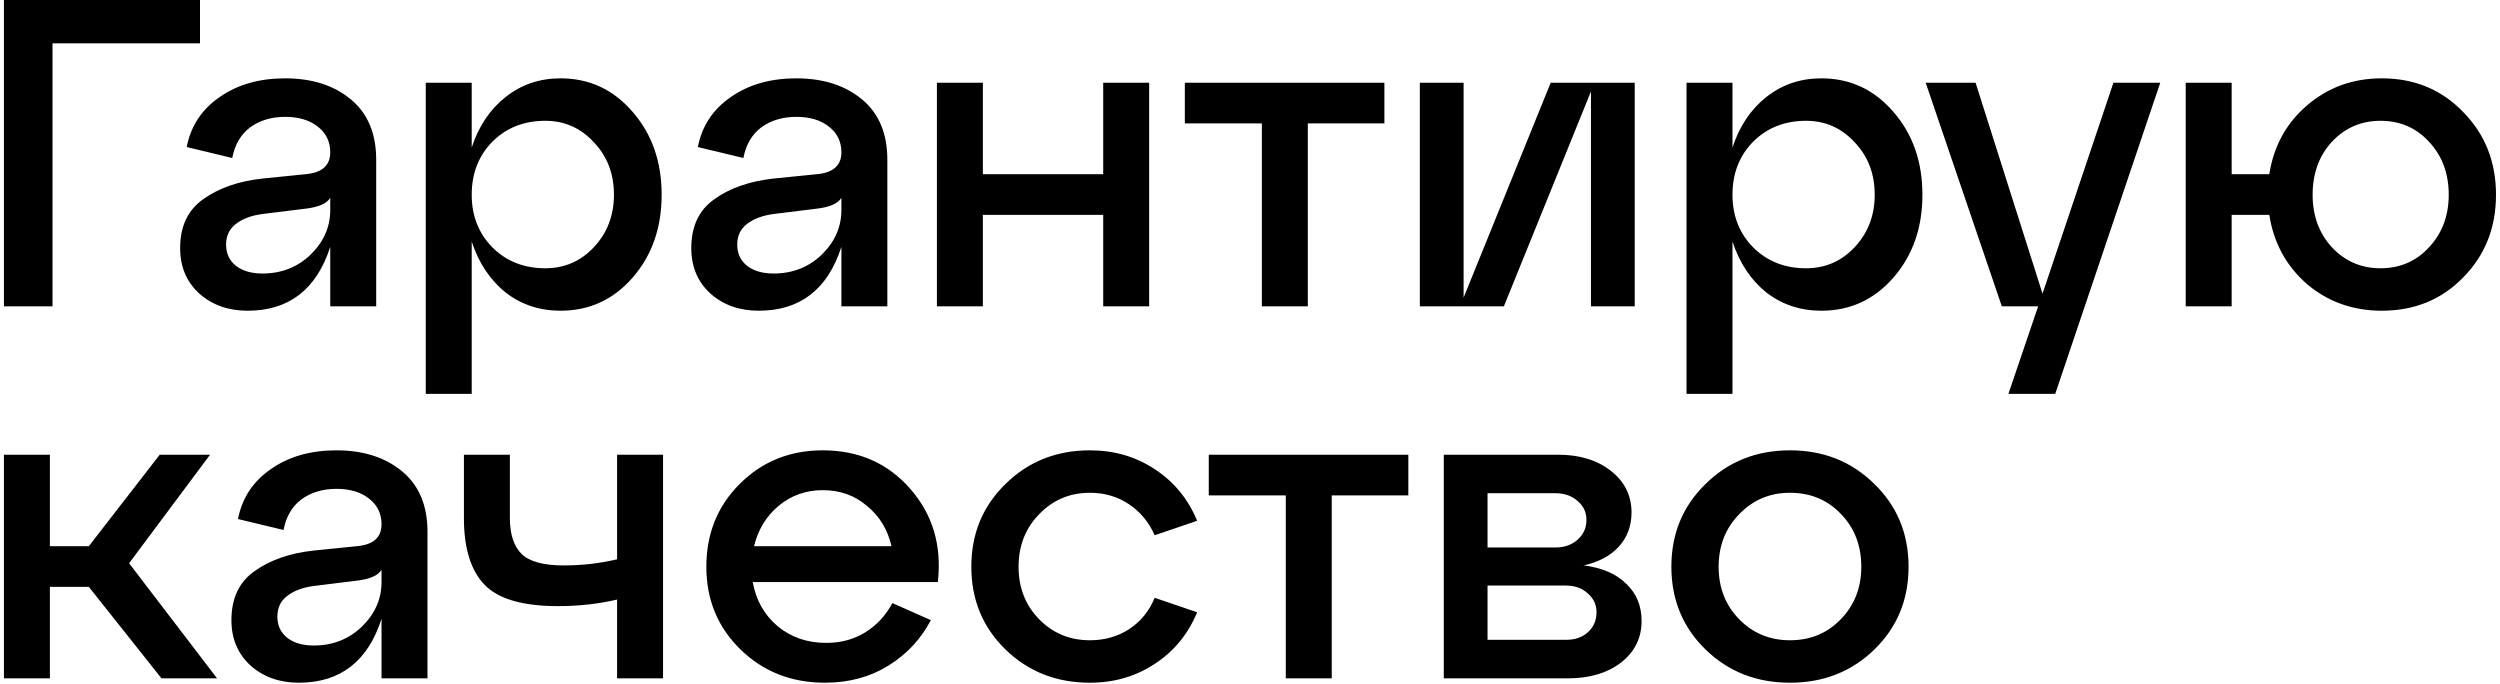 <?xml version="1.0" encoding="UTF-8"?> <svg xmlns="http://www.w3.org/2000/svg" width="457" height="125" viewBox="0 0 457 125" fill="none"><path d="M9.6 56H0.72V-3.8147e-06H36.56V7.92H9.6V56ZM52.129 14.32C57.036 14.32 61.036 15.6 64.129 18.16C67.223 20.72 68.769 24.4 68.769 29.2V56H60.369V45.12C57.863 52.907 52.823 56.8 45.249 56.8C41.729 56.8 38.796 55.76 36.449 53.68C34.103 51.547 32.929 48.773 32.929 45.36C32.929 41.36 34.343 38.373 37.169 36.4C39.996 34.373 43.596 33.12 47.969 32.64L55.889 31.84C58.876 31.573 60.369 30.24 60.369 27.84C60.369 25.867 59.596 24.293 58.049 23.12C56.556 21.947 54.583 21.36 52.129 21.36C49.623 21.36 47.489 22 45.729 23.28C44.023 24.56 42.929 26.427 42.449 28.88L34.129 26.88C34.876 23.04 36.876 20 40.129 17.76C43.383 15.467 47.383 14.32 52.129 14.32ZM47.969 50C51.436 50 54.369 48.853 56.769 46.56C59.169 44.213 60.369 41.493 60.369 38.4V36.16C59.729 37.227 58.183 37.893 55.729 38.16L47.969 39.12C45.943 39.387 44.316 40 43.089 40.96C41.916 41.867 41.329 43.12 41.329 44.72C41.329 46.32 41.916 47.6 43.089 48.56C44.316 49.52 45.943 50 47.969 50ZM102.469 14.32C107.749 14.32 112.149 16.373 115.669 20.48C119.189 24.533 120.949 29.573 120.949 35.6C120.949 41.627 119.189 46.667 115.669 50.72C112.149 54.773 107.749 56.8 102.469 56.8C98.629 56.8 95.269 55.68 92.389 53.44C89.563 51.147 87.509 48.053 86.229 44.16V72H77.829V15.12H86.229V26.96C87.509 23.067 89.563 20 92.389 17.76C95.269 15.467 98.629 14.32 102.469 14.32ZM99.669 49.04C103.189 49.04 106.149 47.76 108.549 45.2C111.003 42.587 112.229 39.387 112.229 35.6C112.229 31.76 111.003 28.56 108.549 26C106.149 23.387 103.189 22.08 99.669 22.08C95.776 22.08 92.549 23.36 89.989 25.92C87.483 28.48 86.229 31.707 86.229 35.6C86.229 39.44 87.483 42.64 89.989 45.2C92.549 47.76 95.776 49.04 99.669 49.04ZM145.567 14.32C150.474 14.32 154.474 15.6 157.567 18.16C160.66 20.72 162.207 24.4 162.207 29.2V56H153.807V45.12C151.3 52.907 146.26 56.8 138.687 56.8C135.167 56.8 132.234 55.76 129.887 53.68C127.54 51.547 126.367 48.773 126.367 45.36C126.367 41.36 127.78 38.373 130.607 36.4C133.434 34.373 137.034 33.12 141.407 32.64L149.327 31.84C152.314 31.573 153.807 30.24 153.807 27.84C153.807 25.867 153.034 24.293 151.487 23.12C149.994 21.947 148.02 21.36 145.567 21.36C143.06 21.36 140.927 22 139.167 23.28C137.46 24.56 136.367 26.427 135.887 28.88L127.567 26.88C128.314 23.04 130.314 20 133.567 17.76C136.82 15.467 140.82 14.32 145.567 14.32ZM141.407 50C144.874 50 147.807 48.853 150.207 46.56C152.607 44.213 153.807 41.493 153.807 38.4V36.16C153.167 37.227 151.62 37.893 149.167 38.16L141.407 39.12C139.38 39.387 137.754 40 136.527 40.96C135.354 41.867 134.767 43.12 134.767 44.72C134.767 46.32 135.354 47.6 136.527 48.56C137.754 49.52 139.38 50 141.407 50ZM179.667 56H171.267V15.12H179.667V31.84H201.667V15.12H210.067V56H201.667V39.28H179.667V56ZM239.068 56H230.668V22.56H216.588V15.12H253.068V22.56H239.068V56ZM267.548 54.4L283.468 15.12H298.828V56H290.828V16.72L274.908 56H259.548V15.12H267.548V54.4ZM332.938 14.32C338.218 14.32 342.618 16.373 346.138 20.48C349.658 24.533 351.418 29.573 351.418 35.6C351.418 41.627 349.658 46.667 346.138 50.72C342.618 54.773 338.218 56.8 332.938 56.8C329.098 56.8 325.738 55.68 322.858 53.44C320.031 51.147 317.978 48.053 316.698 44.16V72H308.298V15.12H316.698V26.96C317.978 23.067 320.031 20 322.858 17.76C325.738 15.467 329.098 14.32 332.938 14.32ZM330.138 49.04C333.658 49.04 336.618 47.76 339.018 45.2C341.471 42.587 342.698 39.387 342.698 35.6C342.698 31.76 341.471 28.56 339.018 26C336.618 23.387 333.658 22.08 330.138 22.08C326.245 22.08 323.018 23.36 320.458 25.92C317.951 28.48 316.698 31.707 316.698 35.6C316.698 39.44 317.951 42.64 320.458 45.2C323.018 47.76 326.245 49.04 330.138 49.04ZM373.374 53.68L386.334 15.12H394.894L375.694 72H367.134L372.574 56H365.934L352.014 15.12H361.134L373.374 53.68ZM435.388 14.32C441.361 14.32 446.321 16.373 450.268 20.48C454.268 24.533 456.268 29.573 456.268 35.6C456.268 41.627 454.268 46.667 450.268 50.72C446.321 54.773 441.361 56.8 435.388 56.8C430.108 56.8 425.548 55.173 421.708 51.92C417.921 48.613 415.628 44.4 414.828 39.28H407.948V56H399.548V15.12H407.948V31.84H414.828C415.628 26.72 417.921 22.533 421.708 19.28C425.548 15.973 430.108 14.32 435.388 14.32ZM435.148 49.04C438.721 49.04 441.681 47.76 444.028 45.2C446.428 42.64 447.628 39.44 447.628 35.6C447.628 31.707 446.428 28.48 444.028 25.92C441.681 23.36 438.721 22.08 435.148 22.08C431.628 22.08 428.668 23.36 426.268 25.92C423.921 28.48 422.748 31.707 422.748 35.6C422.748 39.44 423.921 42.64 426.268 45.2C428.668 47.76 431.628 49.04 435.148 49.04ZM38.4 83.12L23.6 102.96L39.68 124H29.52L16.24 107.28H9.12V124H0.72V83.12H9.12V99.84H16.24L29.2 83.12H38.4ZM61.504 82.32C66.411 82.32 70.411 83.6 73.504 86.16C76.598 88.72 78.144 92.4 78.144 97.2V124H69.744V113.12C67.238 120.907 62.198 124.8 54.624 124.8C51.104 124.8 48.171 123.76 45.824 121.68C43.478 119.547 42.304 116.773 42.304 113.36C42.304 109.36 43.718 106.373 46.544 104.4C49.371 102.373 52.971 101.12 57.344 100.64L65.264 99.84C68.251 99.573 69.744 98.24 69.744 95.84C69.744 93.867 68.971 92.293 67.424 91.12C65.931 89.947 63.958 89.36 61.504 89.36C58.998 89.36 56.864 90 55.104 91.28C53.398 92.56 52.304 94.427 51.824 96.88L43.504 94.88C44.251 91.04 46.251 88 49.504 85.76C52.758 83.467 56.758 82.32 61.504 82.32ZM57.344 118C60.811 118 63.744 116.853 66.144 114.56C68.544 112.213 69.744 109.493 69.744 106.4V104.16C69.104 105.227 67.558 105.893 65.104 106.16L57.344 107.12C55.318 107.387 53.691 108 52.464 108.96C51.291 109.867 50.704 111.12 50.704 112.72C50.704 114.32 51.291 115.6 52.464 116.56C53.691 117.52 55.318 118 57.344 118ZM112.804 102.24V83.12H121.204V124H112.804V109.6C109.391 110.4 105.791 110.8 102.004 110.8C95.551 110.8 91.071 109.493 88.564 106.88C86.058 104.267 84.804 100.213 84.804 94.72V83.12H93.204V94.72C93.204 97.653 93.924 99.84 95.364 101.28C96.804 102.667 99.364 103.36 103.044 103.36C106.404 103.36 109.658 102.987 112.804 102.24ZM150.4 82.32C156.96 82.32 162.293 84.667 166.4 89.36C170.507 94.053 172.187 99.733 171.44 106.4H137.6C138.187 109.707 139.707 112.4 142.16 114.48C144.613 116.507 147.573 117.52 151.04 117.52C153.707 117.52 156.08 116.88 158.16 115.6C160.293 114.267 161.947 112.48 163.12 110.24L170.16 113.36C168.347 116.827 165.76 119.6 162.4 121.68C159.04 123.76 155.173 124.8 150.8 124.8C144.667 124.8 139.52 122.773 135.36 118.72C131.2 114.667 129.12 109.627 129.12 103.6C129.12 97.573 131.147 92.533 135.2 88.48C139.307 84.373 144.373 82.32 150.4 82.32ZM150.4 89.6C147.307 89.6 144.613 90.56 142.32 92.48C140.08 94.347 138.587 96.8 137.84 99.84H162.96C162.267 96.8 160.773 94.347 158.48 92.48C156.24 90.56 153.547 89.6 150.4 89.6ZM183.798 118.72C179.638 114.667 177.558 109.627 177.558 103.6C177.558 97.573 179.638 92.533 183.798 88.48C187.958 84.373 193.104 82.32 199.238 82.32C203.664 82.32 207.611 83.467 211.078 85.76C214.598 88.053 217.184 91.2 218.838 95.2L211.078 97.84C210.011 95.44 208.438 93.547 206.358 92.16C204.278 90.773 201.904 90.08 199.238 90.08C195.558 90.08 192.464 91.387 189.958 94C187.451 96.56 186.197 99.76 186.197 103.6C186.197 107.44 187.451 110.64 189.958 113.2C192.464 115.76 195.558 117.04 199.238 117.04C201.904 117.04 204.278 116.373 206.358 115.04C208.491 113.653 210.064 111.733 211.078 109.28L218.838 111.92C217.184 115.92 214.598 119.067 211.078 121.36C207.611 123.653 203.664 124.8 199.238 124.8C193.104 124.8 187.958 122.773 183.798 118.72ZM243.443 124H235.043V90.56H220.963V83.12H257.443V90.56H243.443V124ZM289.523 103.36C292.883 103.787 295.47 104.907 297.283 106.72C299.15 108.48 300.083 110.747 300.083 113.52C300.083 116.613 298.83 119.147 296.323 121.12C293.816 123.04 290.59 124 286.643 124H263.923V83.12H284.803C288.75 83.12 291.976 84.107 294.483 86.08C296.99 88.053 298.243 90.587 298.243 93.68C298.243 96.133 297.47 98.213 295.923 99.92C294.43 101.573 292.296 102.72 289.523 103.36ZM284.323 90.16H271.923V100.08H284.323C285.976 100.08 287.336 99.6 288.403 98.64C289.47 97.68 290.003 96.48 290.003 95.04C290.003 93.653 289.47 92.507 288.403 91.6C287.336 90.64 285.976 90.16 284.323 90.16ZM271.923 116.96H286.243C287.896 116.96 289.23 116.507 290.243 115.6C291.31 114.64 291.843 113.413 291.843 111.92C291.843 110.533 291.31 109.387 290.243 108.48C289.23 107.52 287.896 107.04 286.243 107.04H271.923V116.96ZM311.766 118.72C307.606 114.667 305.526 109.627 305.526 103.6C305.526 97.573 307.606 92.533 311.766 88.48C315.926 84.373 321.073 82.32 327.206 82.32C333.34 82.32 338.486 84.373 342.646 88.48C346.806 92.533 348.886 97.573 348.886 103.6C348.886 109.627 346.806 114.667 342.646 118.72C338.486 122.773 333.34 124.8 327.206 124.8C321.073 124.8 315.926 122.773 311.766 118.72ZM317.926 94C315.42 96.56 314.166 99.76 314.166 103.6C314.166 107.44 315.42 110.64 317.926 113.2C320.433 115.76 323.526 117.04 327.206 117.04C330.94 117.04 334.033 115.76 336.486 113.2C338.993 110.64 340.246 107.44 340.246 103.6C340.246 99.707 338.993 96.48 336.486 93.92C334.033 91.36 330.94 90.08 327.206 90.08C323.526 90.08 320.433 91.387 317.926 94Z" fill="black"></path></svg> 